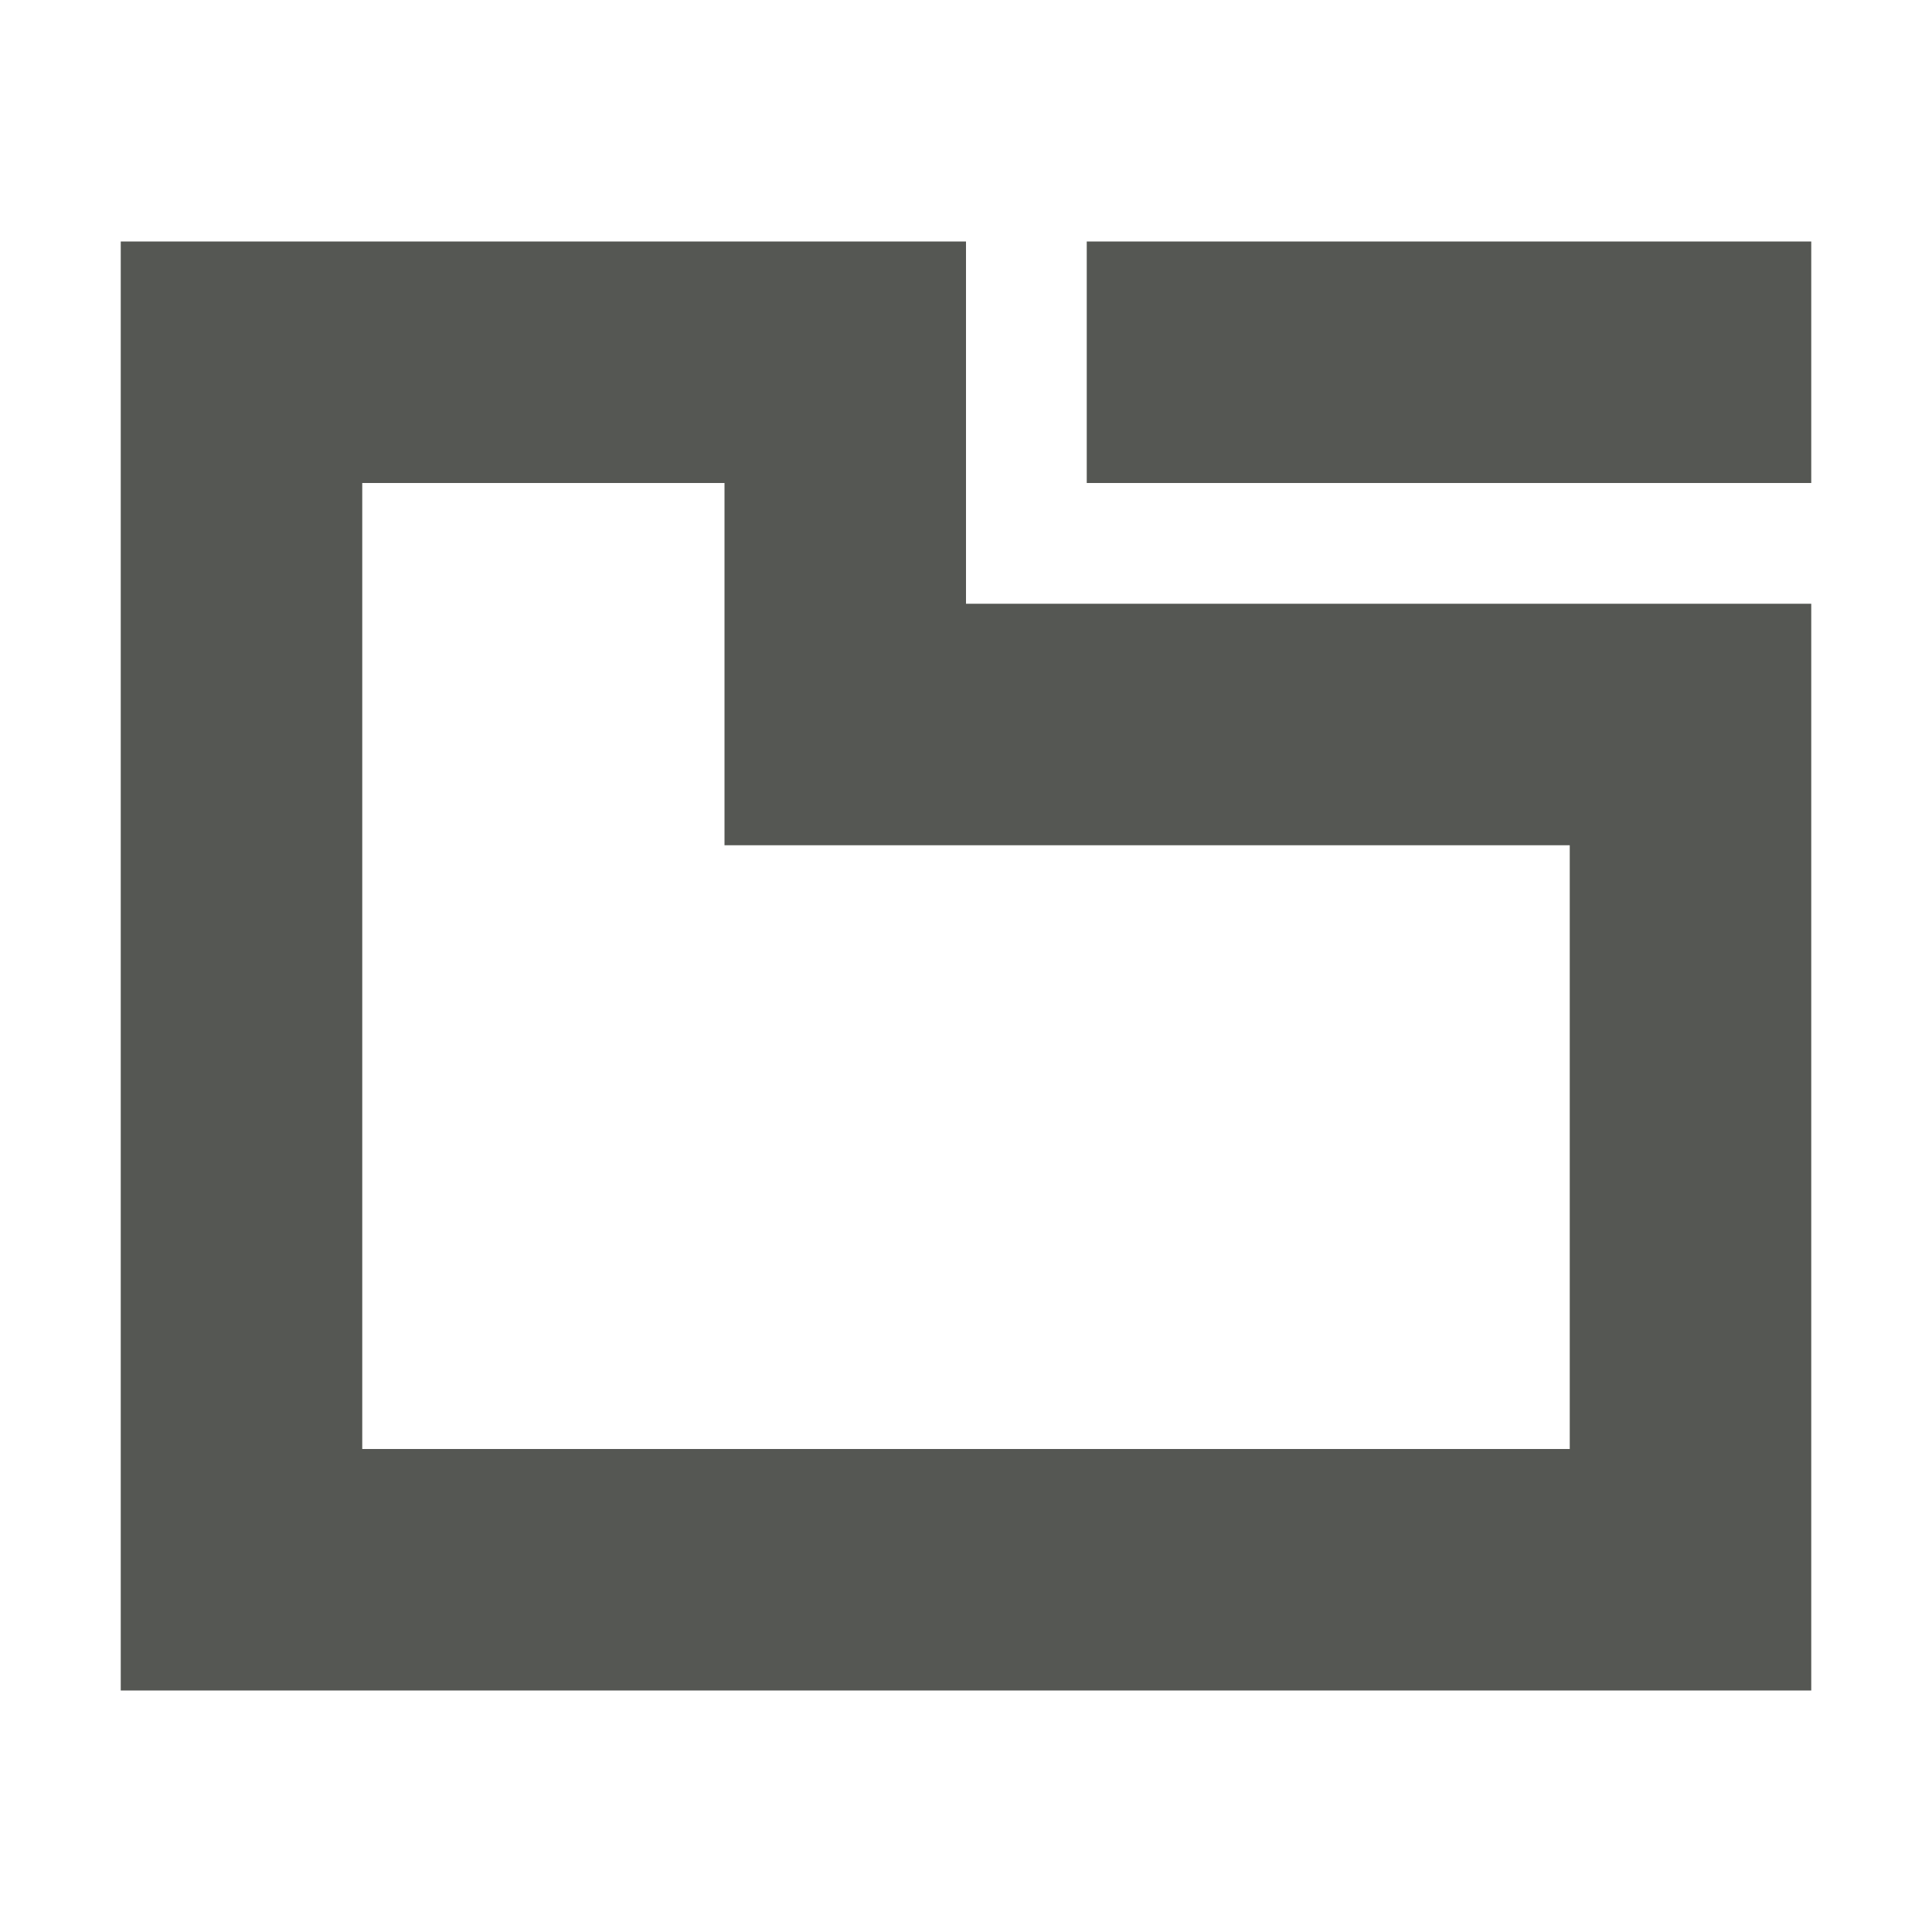 <svg xmlns="http://www.w3.org/2000/svg" viewBox="0 0 16 16">
  <path
     style="fill:#555753"
     d="M 1 2 L 1 14 L 15 14 L 15 5 L 13 5 L 8 5 L 8 4 L 8 2 L 1 2 z M 9 2 L 9 4 L 15 4 L 15 2 L 9 2 z M 3 4 L 6 4 L 6 5 L 6 7 L 13 7 L 13 12 L 3 12 L 3 4 z "
     />
</svg>
